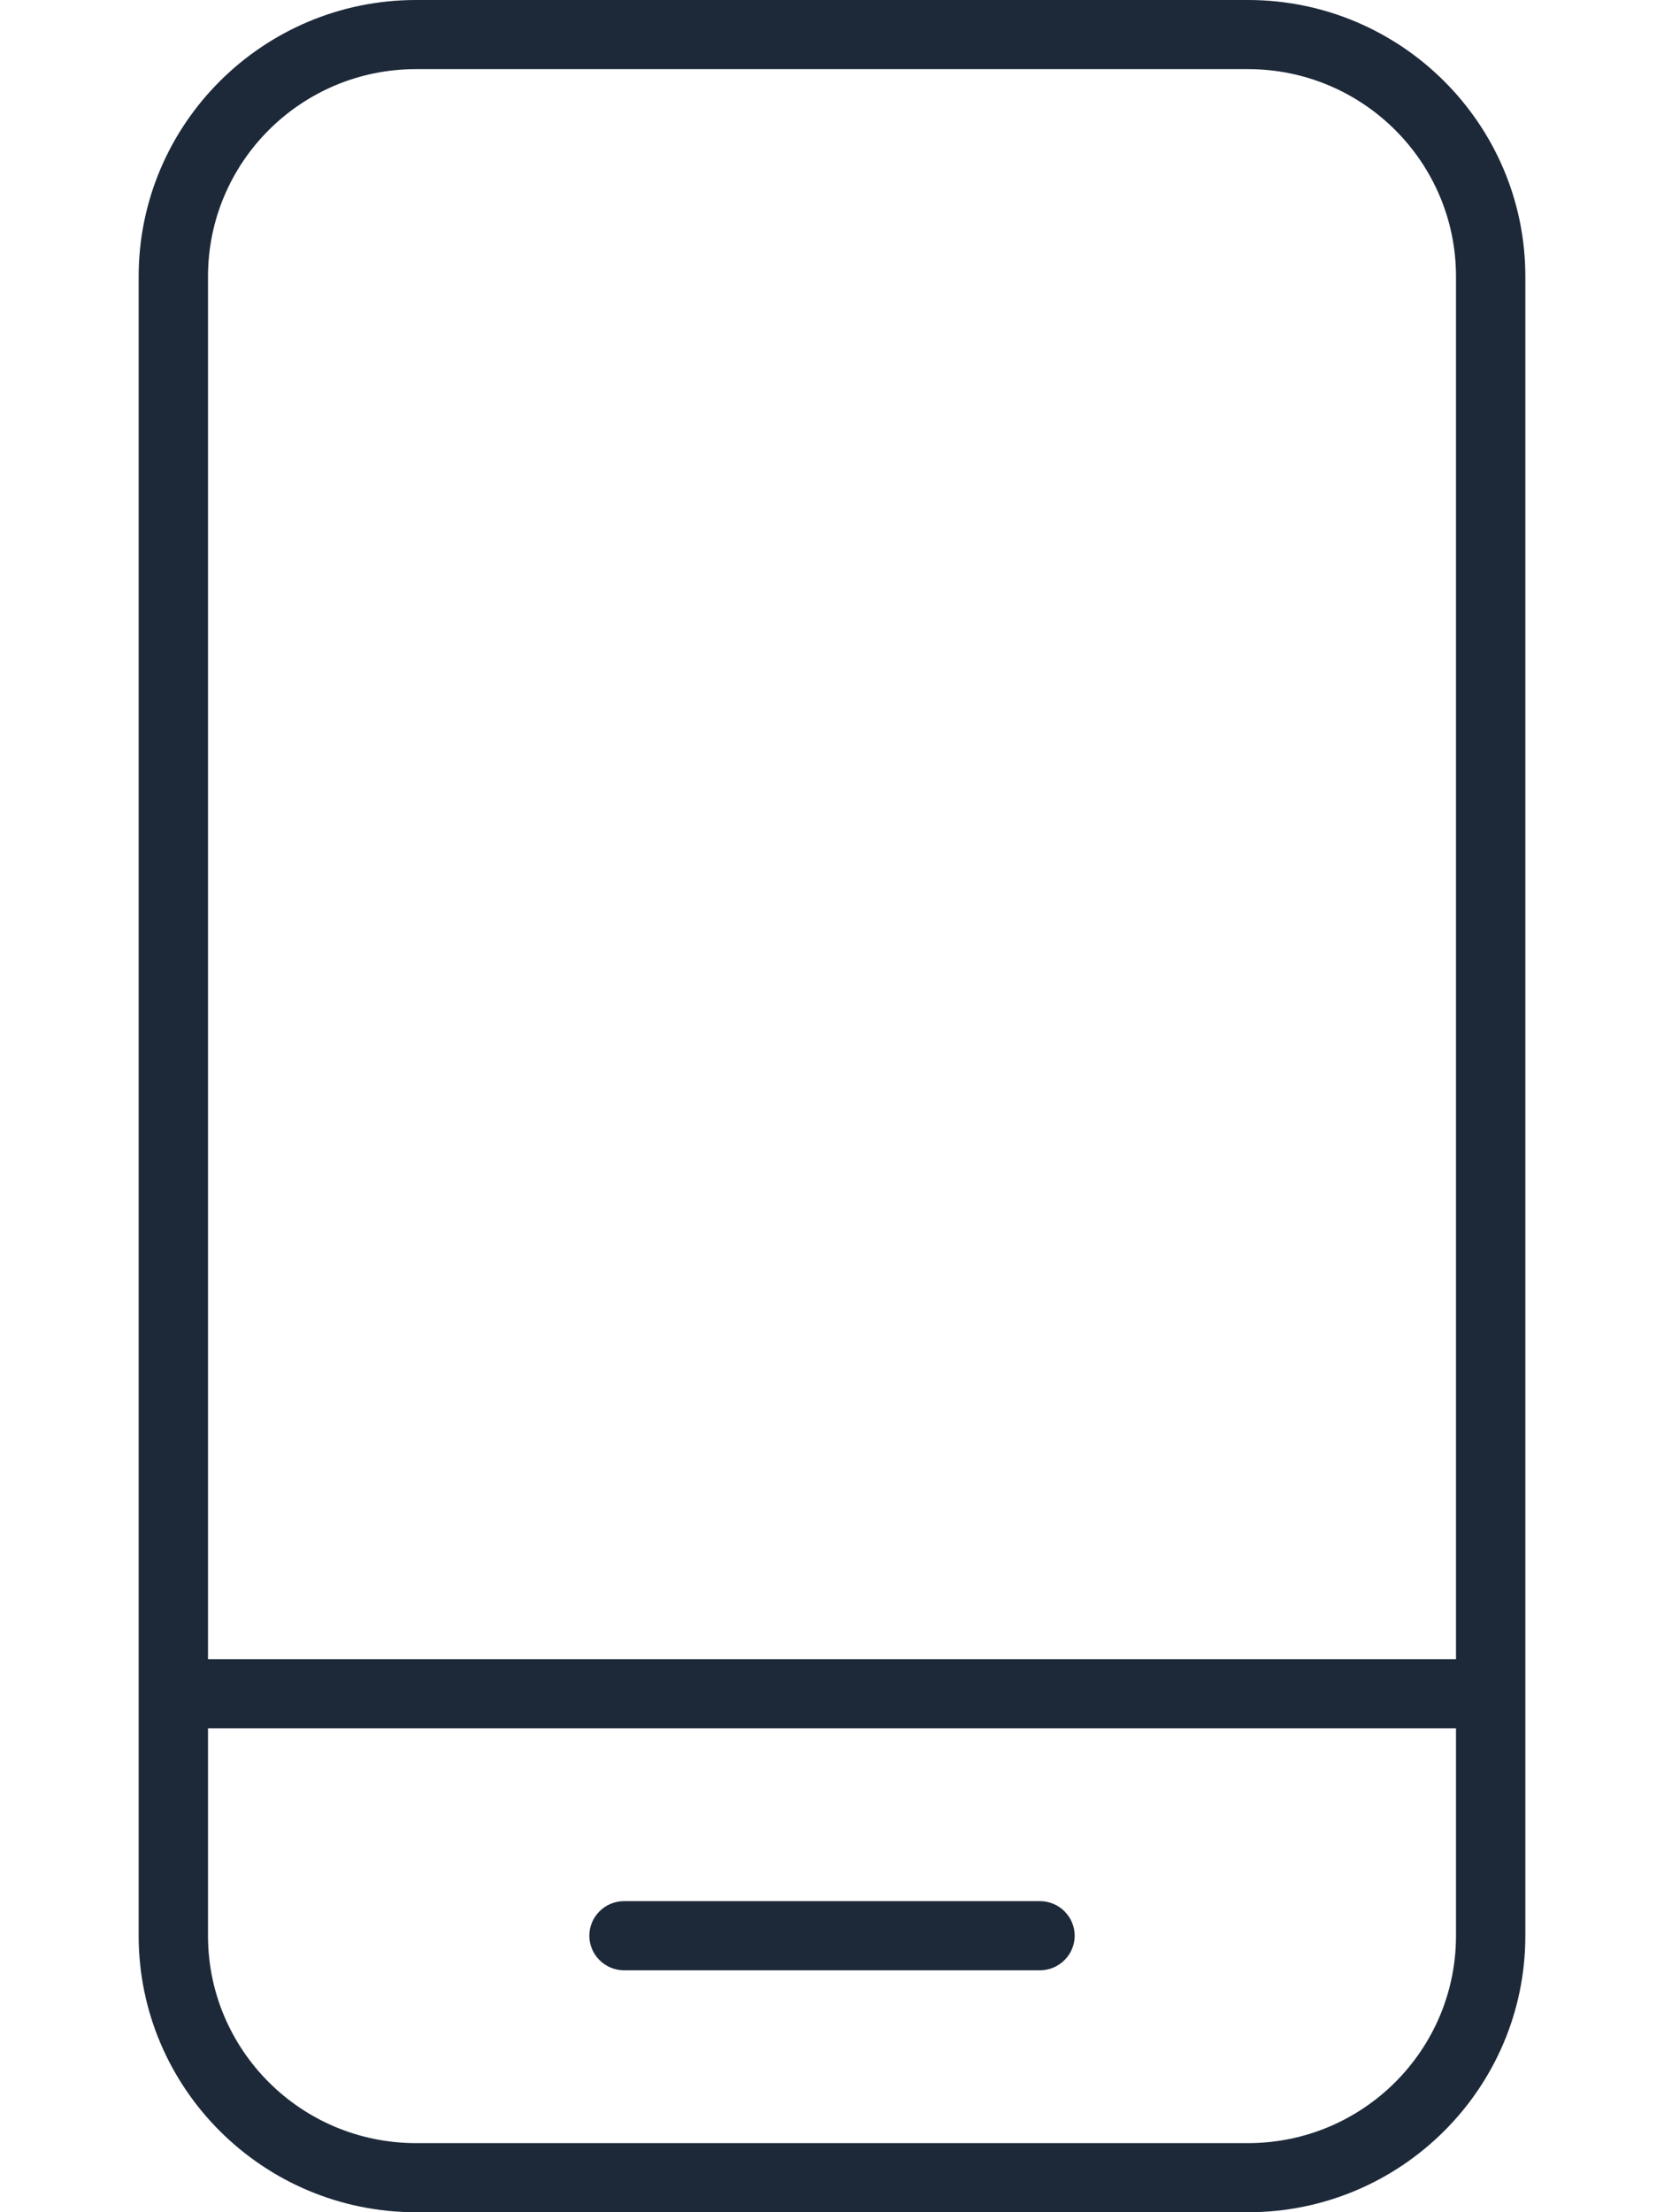 <svg width="76" height="101" viewBox="0 0 76 101" fill="none" xmlns="http://www.w3.org/2000/svg">
<path d="M57 3.156C62.245 3.156 66.5 7.397 66.5 12.625V75.75H9.5V12.625C9.5 7.397 13.755 3.156 19 3.156H57ZM66.5 78.906V88.375C66.5 93.603 62.245 97.844 57 97.844H19C13.755 97.844 9.5 93.603 9.5 88.375V78.906H66.5ZM19 0C12.014 0 6.333 5.662 6.333 12.625V88.375C6.333 95.338 12.014 101 19 101H57C63.987 101 69.667 95.338 69.667 88.375V12.625C69.667 5.662 63.987 0 57 0H19ZM26.917 88.375C26.917 89.243 27.629 89.953 28.5 89.953H47.5C48.371 89.953 49.084 89.243 49.084 88.375C49.084 87.507 48.371 86.797 47.5 86.797H28.5C27.629 86.797 26.917 87.507 26.917 88.375Z" fill="#1D2939"/>
</svg>
